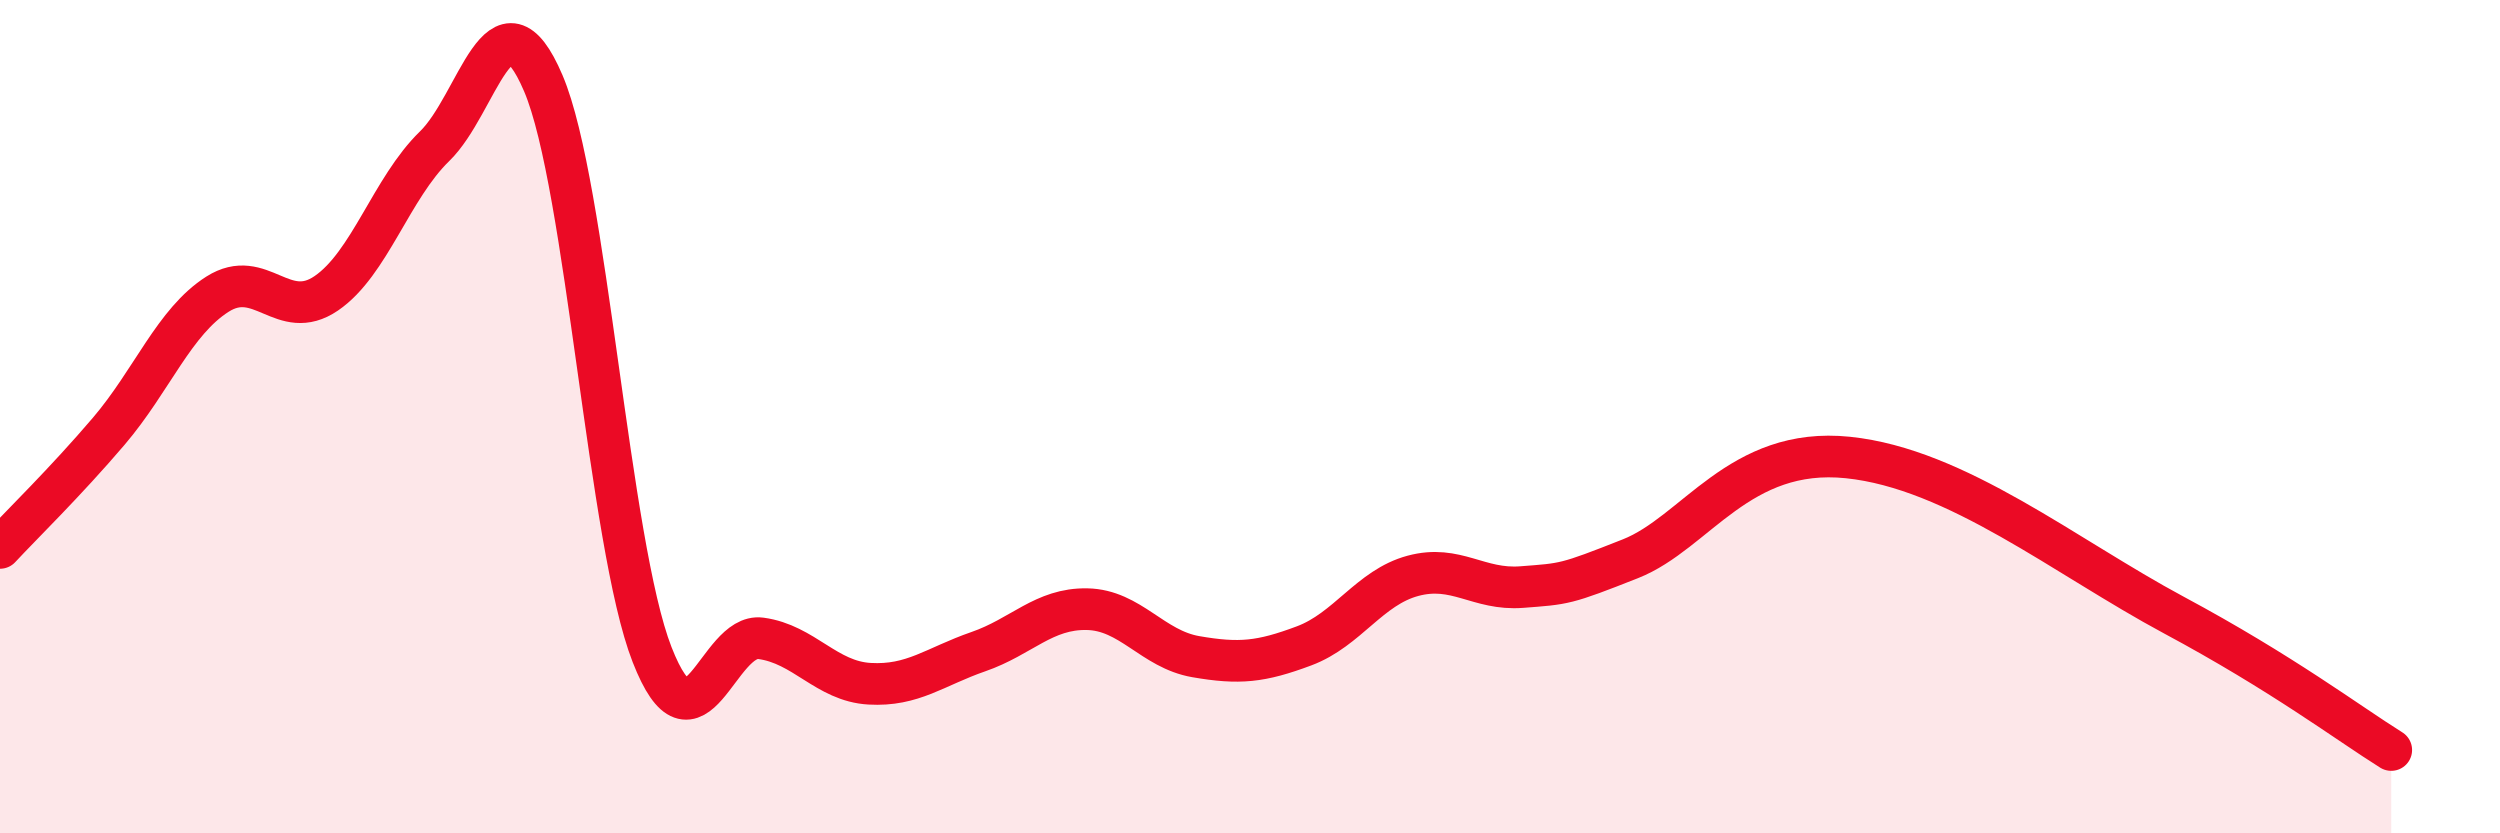 
    <svg width="60" height="20" viewBox="0 0 60 20" xmlns="http://www.w3.org/2000/svg">
      <path
        d="M 0,13.15 C 0.52,12.59 1.57,11.57 2.61,10.35 C 3.65,9.13 4.18,7.72 5.22,7.06 C 6.26,6.4 6.79,7.75 7.83,7.04 C 8.87,6.33 9.39,4.52 10.43,3.51 C 11.47,2.5 12,-0.44 13.04,2 C 14.08,4.44 14.61,13.05 15.65,15.71 C 16.69,18.37 17.22,15.18 18.26,15.32 C 19.3,15.46 19.83,16.35 20.87,16.41 C 21.91,16.47 22.44,16 23.48,15.64 C 24.52,15.28 25.05,14.6 26.09,14.62 C 27.13,14.64 27.66,15.58 28.7,15.76 C 29.74,15.94 30.26,15.89 31.3,15.5 C 32.34,15.11 32.87,14.1 33.91,13.82 C 34.95,13.54 35.48,14.17 36.52,14.09 C 37.56,14.01 37.56,14.03 39.13,13.41 C 40.7,12.79 41.74,10.71 44.35,10.98 C 46.96,11.25 49.56,13.36 52.17,14.76 C 54.78,16.16 56.35,17.35 57.39,18L57.39 20L0 20Z"
        fill="#EB0A25"
        opacity="0.1"
        stroke-linecap="round"
        stroke-linejoin="round"
      />
      <path
        d="M 0,13.15 C 0.52,12.59 1.57,11.57 2.61,10.35 C 3.65,9.13 4.18,7.72 5.22,7.06 C 6.26,6.4 6.79,7.75 7.83,7.04 C 8.87,6.33 9.39,4.52 10.43,3.51 C 11.47,2.5 12,-0.44 13.04,2 C 14.08,4.44 14.61,13.05 15.65,15.71 C 16.69,18.37 17.22,15.18 18.26,15.32 C 19.3,15.46 19.83,16.35 20.87,16.41 C 21.91,16.47 22.44,16 23.48,15.64 C 24.52,15.28 25.05,14.6 26.09,14.62 C 27.13,14.64 27.66,15.58 28.7,15.76 C 29.74,15.94 30.26,15.89 31.3,15.5 C 32.34,15.11 32.87,14.1 33.91,13.82 C 34.95,13.54 35.48,14.17 36.52,14.09 C 37.56,14.01 37.56,14.03 39.13,13.41 C 40.7,12.79 41.74,10.71 44.35,10.98 C 46.96,11.25 49.56,13.36 52.17,14.76 C 54.78,16.16 56.35,17.35 57.39,18"
        stroke="#EB0A25"
        stroke-width="1"
        fill="none"
        stroke-linecap="round"
        stroke-linejoin="round"
      />
    </svg>
  